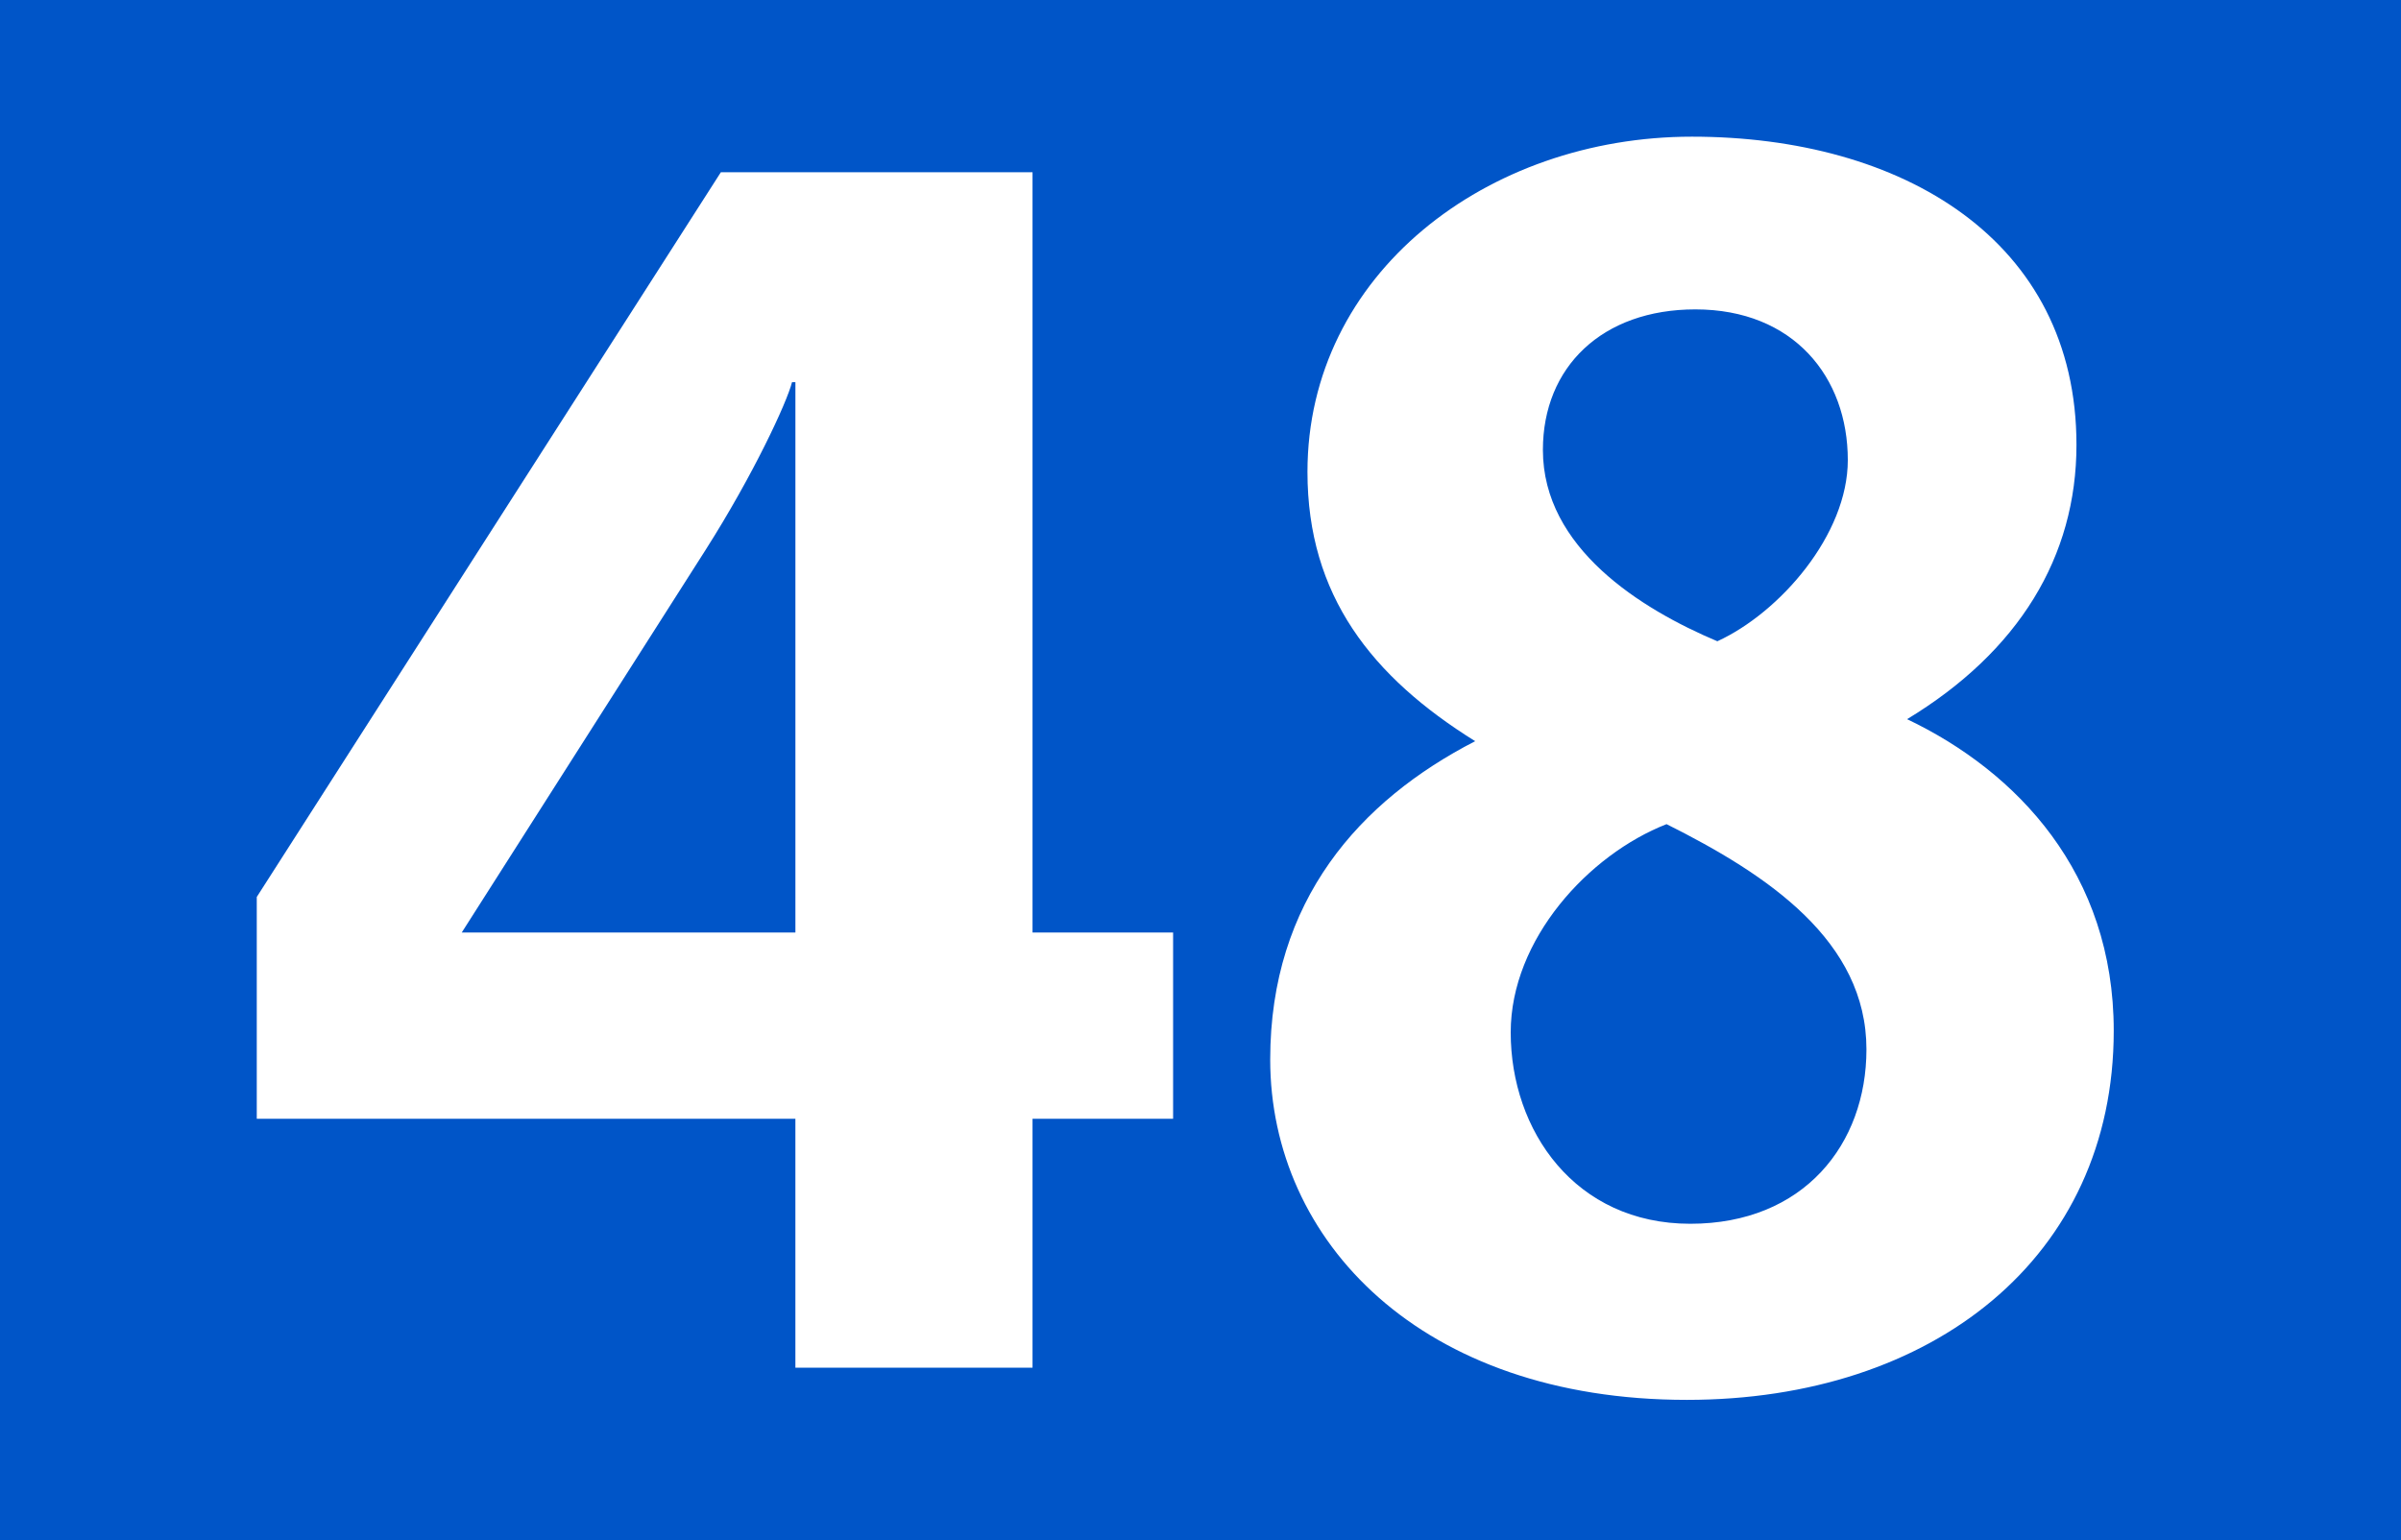 <?xml version="1.0" encoding="iso-8859-1"?>
<!-- Generator: Adobe Illustrator 14.0.0, SVG Export Plug-In . SVG Version: 6.00 Build 43363)  -->
<!DOCTYPE svg PUBLIC "-//W3C//DTD SVG 1.1//EN" "http://www.w3.org/Graphics/SVG/1.1/DTD/svg11.dtd">
<svg version="1.1" id="Calque_1" xmlns="http://www.w3.org/2000/svg" xmlns:xlink="http://www.w3.org/1999/xlink" x="0px" y="0px"
	 width="120px" height="77px" viewBox="0 0 120 77" style="enable-background:new 0 0 120 77;" xml:space="preserve">
<g>
	<rect style="fill-rule:evenodd;clip-rule:evenodd;fill:#0055C8;" width="120" height="77"/>
	<g>
		<path style="fill:#FFFFFF;" d="M51.605,55.934v12.444H39.753V55.934h-26.92v-11.09L36.028,8.611h15.577v38.01h7.026v9.313H51.605z
			 M39.753,19.108h-0.169c-0.254,1.016-1.947,4.656-4.317,8.381l-12.19,19.132h16.677V19.108z"/>
		<path style="fill:#FFFFFF;" d="M84.309,69.986c-13.291,0-20.825-7.958-20.825-17.016c0-7.958,4.487-12.952,10.243-15.915
			c-5.164-3.217-8.381-7.281-8.381-13.46c0-9.905,8.974-16.762,19.217-16.762c10.498,0,19.217,5.164,19.217,15.408
			c0,5.587-2.878,10.328-8.465,13.714c5.502,2.624,10.328,7.703,10.328,15.576C105.643,62.875,96.584,69.986,84.309,69.986z
			 M83.293,41.203c-3.895,1.524-7.789,5.757-7.789,10.413c0,4.91,3.218,9.566,8.975,9.566c5.672,0,8.804-3.979,8.804-8.72
			C93.282,47.045,88.372,43.743,83.293,41.203z M84.732,15.468c-4.656,0-7.619,2.878-7.619,7.026c0,4.91,4.91,7.958,8.719,9.566
			c3.133-1.439,6.52-5.333,6.52-9.058C92.352,18.854,89.643,15.468,84.732,15.468z"/>
	</g>
</g>
</svg>

